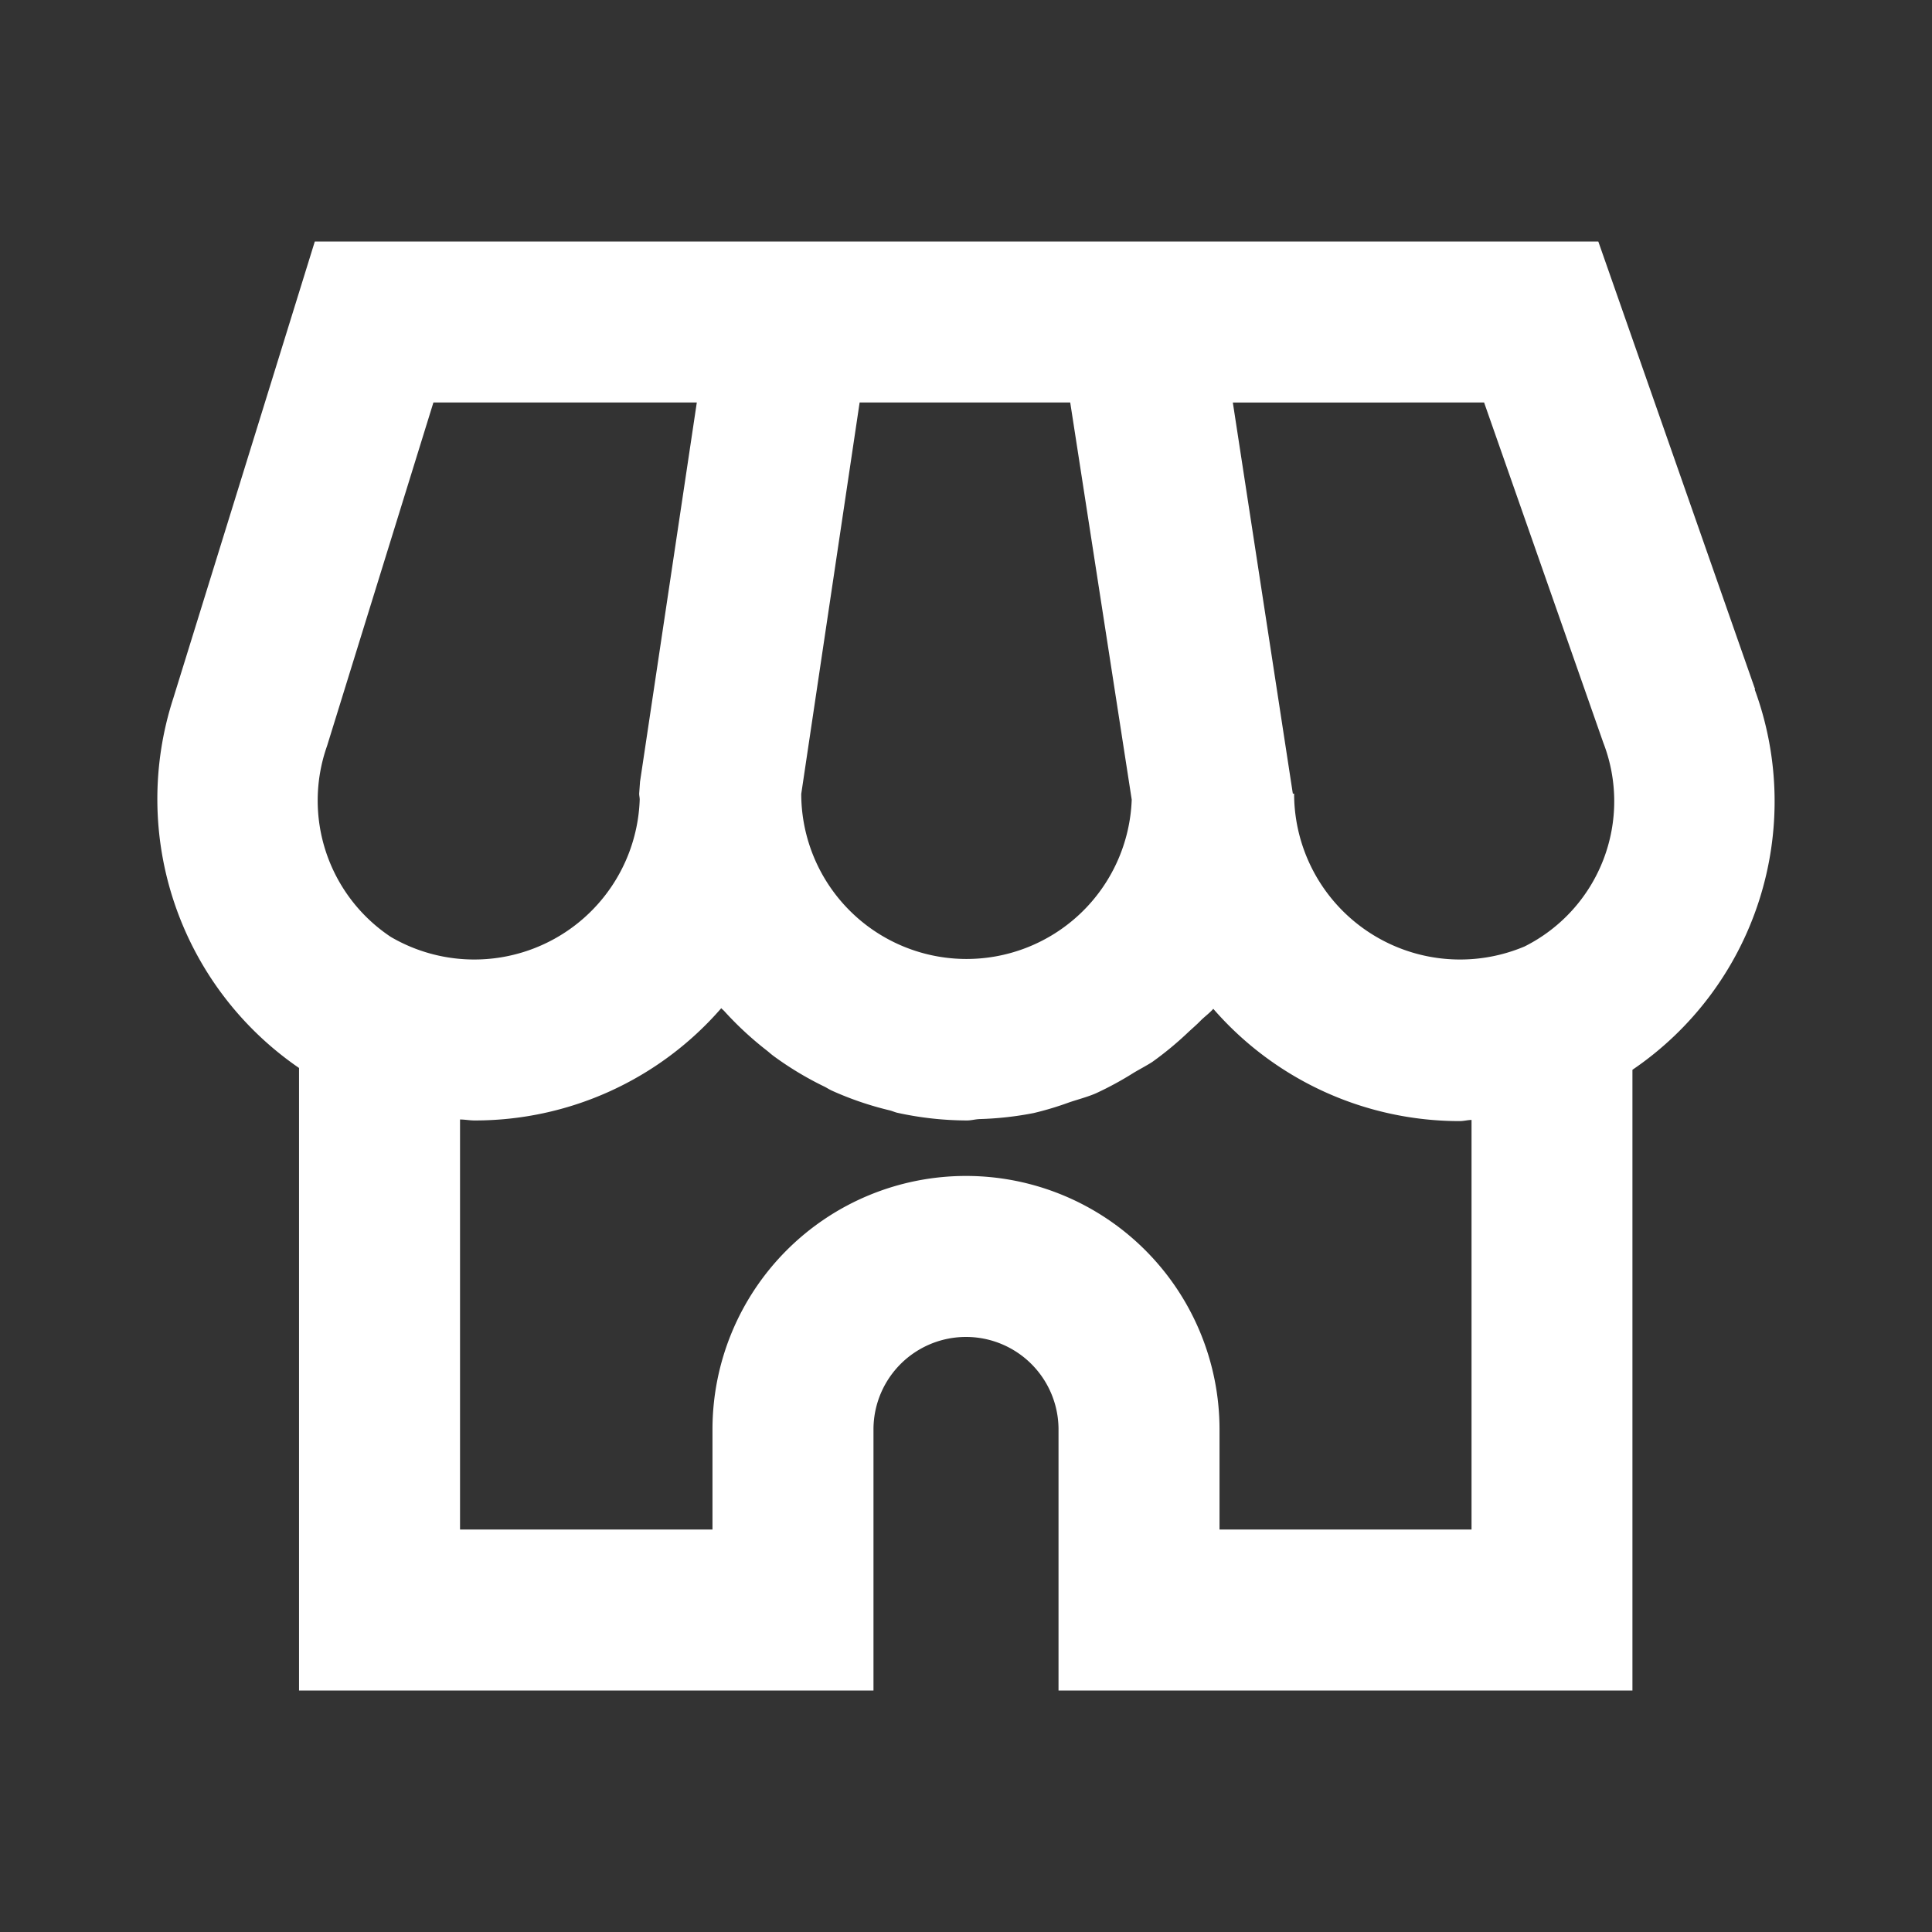 <svg xmlns="http://www.w3.org/2000/svg" width="18" height="18"><rect width="100%" height="100%" fill="#333333" stroke="none"/><defs><clipPath id="a"><path fill="none" d="M0 0h18v18H0z"/></clipPath></defs><g clip-path="url(#a)"><path fill="#fff" d="M16.352 6.422 14.891 2.25H2.933L1.614 6.507A3.039 3.039 0 0 0 2.786 9.95v5.8h5.352v-2.432a.862.862 0 0 1 1.724 0v2.432h5.347V9.967a3.023 3.023 0 0 0 1.139-3.544M13.827 3.75l1.11 3.168a1.513 1.513 0 0 1-.733 1.9 1.546 1.546 0 0 1-2.147-1.424h-.012l-.559-3.644Zm-3.856 0 .573 3.7a1.54 1.54 0 0 1-3.079-.053l.544-3.647Zm-6.924 3.2.991-3.2h2.454l-.529 3.533-.008.111c0 .019.005.036.005.055a1.542 1.542 0 0 1-2.319 1.28 1.526 1.526 0 0 1-.594-1.779m8.315 7.3v-.932a2.362 2.362 0 0 0-4.724 0v.932H4.286v-3.82c.045 0 .089.009.134.009a3.038 3.038 0 0 0 2.3-1.046c.007.009.016.015.024.023a3.117 3.117 0 0 0 .392.365c.025.019.047.04.073.059a3.039 3.039 0 0 0 .46.278c.029.013.054.031.083.044a3 3 0 0 0 .537.183c.024.006.045.016.069.022a3.055 3.055 0 0 0 .647.072h.004c.042 0 .08-.012.122-.013a3.067 3.067 0 0 0 .5-.056 2.926 2.926 0 0 0 .332-.1c.083-.028.17-.05.25-.085a3.073 3.073 0 0 0 .349-.19c.057-.034.117-.065.172-.1a3.088 3.088 0 0 0 .329-.271c.04-.038.081-.072.119-.111s.085-.072.122-.114a3.04 3.04 0 0 0 2.295 1.046c.038 0 .074-.01.111-.011v3.816Z"/></g></svg>